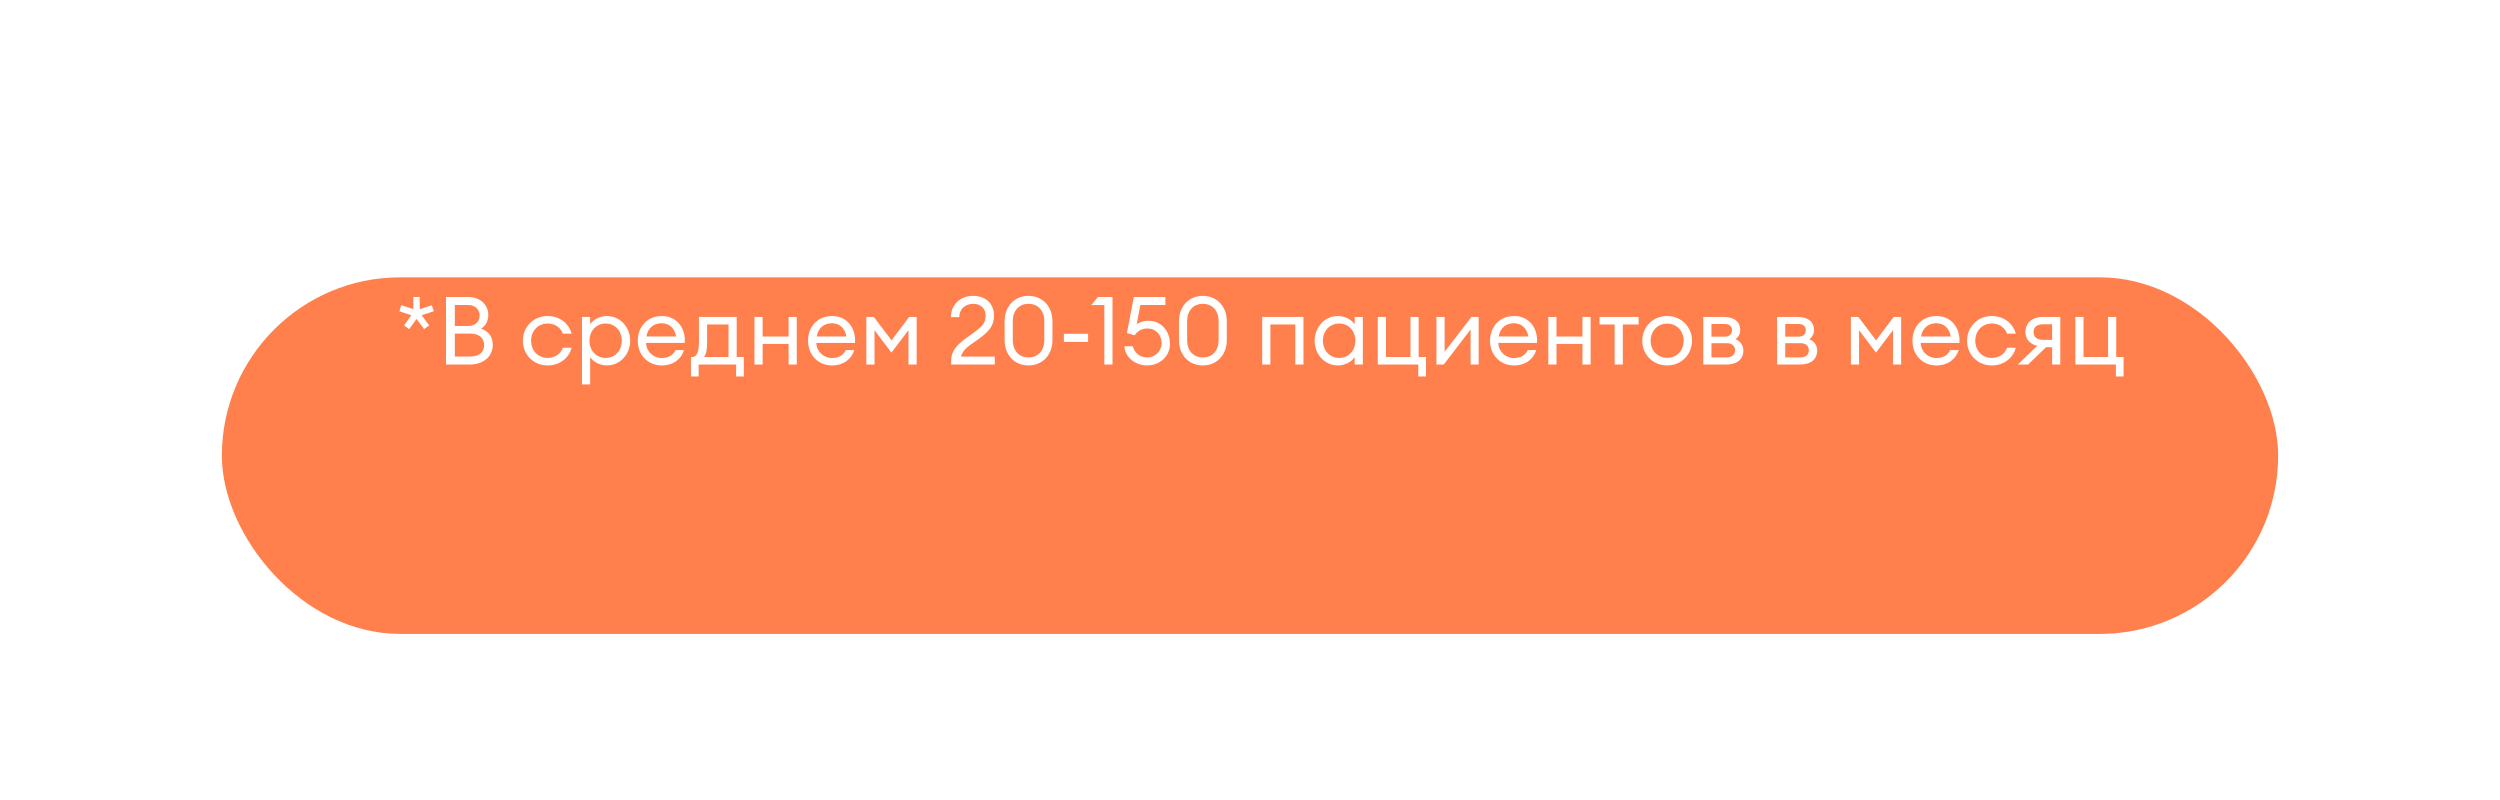 <?xml version="1.0" encoding="UTF-8"?> <svg xmlns="http://www.w3.org/2000/svg" width="631" height="202" viewBox="0 0 631 202" fill="none"><g filter="url(#filter0_ddd_750_2483)"><rect x="56" y="38" width="519" height="90" rx="45" fill="#FF7F4D"></rect></g><path d="M103.271 83.072L101.975 82.136L103.823 79.568L100.799 78.56L101.255 77.024L104.327 78.032V74.96H105.935V78.032L108.983 77.048L109.487 78.56L106.439 79.568L108.335 82.136L107.039 83.072L105.143 80.504L103.271 83.072ZM112.569 92V74.96H118.161C121.329 74.96 123.249 77.072 123.249 79.472C123.249 81.152 122.505 82.28 121.425 82.952C123.081 83.552 124.377 84.752 124.377 87.032C124.377 89.864 122.121 92 118.665 92H112.569ZM114.801 82.28H118.161C119.985 82.28 121.065 81.152 121.065 79.64C121.065 78.2 119.985 76.976 118.161 76.976H114.801V82.28ZM114.801 89.984H118.761C121.041 89.984 122.193 88.784 122.193 87.104C122.193 85.448 121.041 84.2 118.785 84.2H114.801V89.984ZM144.276 87.776C143.604 90.368 141.252 92.24 138.228 92.24C134.58 92.24 131.964 89.432 131.964 86C131.964 82.568 134.58 79.76 138.228 79.76C141.252 79.76 143.604 81.632 144.276 84.224H142.068C141.54 82.712 140.1 81.656 138.228 81.656C135.732 81.656 134.052 83.576 134.052 86C134.052 88.424 135.732 90.344 138.228 90.344C140.1 90.344 141.54 89.288 142.068 87.776H144.276ZM146.889 97.016V80H148.953V81.848C149.745 80.696 151.377 79.76 153.177 79.76C156.513 79.76 159.057 82.568 159.057 86C159.057 89.432 156.513 92.24 153.177 92.24C151.377 92.24 149.745 91.304 148.953 90.152V97.016H146.889ZM156.945 86C156.945 83.576 155.289 81.656 152.865 81.656C150.441 81.656 148.785 83.576 148.785 86C148.785 88.424 150.441 90.344 152.865 90.344C155.289 90.344 156.945 88.424 156.945 86ZM172.638 88.352C172.038 90.464 170.07 92.24 167.022 92.24C163.518 92.24 160.974 89.576 160.974 86C160.974 82.496 163.326 79.76 167.07 79.76C170.838 79.76 173.118 82.832 172.83 86.552H163.062C163.134 88.736 164.886 90.368 167.046 90.368C168.534 90.368 169.806 89.792 170.526 88.352H172.638ZM166.998 81.584C165.27 81.584 163.566 82.544 163.158 84.92H170.646C170.262 82.688 168.774 81.584 166.998 81.584ZM174.396 90.104H174.684C175.596 90.104 176.412 89.456 176.412 86.216V80H185.94V90.104H187.74V95.024H185.796V92H176.34V95.024H174.396V90.104ZM178.476 81.896V86.552C178.476 88.52 178.188 89.36 177.732 90.104H183.876V81.896H178.476ZM190.428 92V80H192.492V84.944H199.044V80H201.108V92H199.044V86.816H192.492V92H190.428ZM215.614 88.352C215.014 90.464 213.046 92.24 209.998 92.24C206.494 92.24 203.95 89.576 203.95 86C203.95 82.496 206.302 79.76 210.046 79.76C213.814 79.76 216.094 82.832 215.806 86.552H206.038C206.11 88.736 207.862 90.368 210.022 90.368C211.51 90.368 212.782 89.792 213.502 88.352H215.614ZM209.974 81.584C208.246 81.584 206.542 82.544 206.134 84.92H213.622C213.238 82.688 211.75 81.584 209.974 81.584ZM225 89L220.728 83.336V92H218.664V80H220.56L225.024 85.904L229.464 80H231.36V92H229.296V83.336L225 89ZM251.079 90.008V92H240.039V91.184C240.039 87.536 243.231 85.856 245.751 83.984C247.719 82.52 248.775 81.632 248.775 79.64C248.775 77.864 247.503 76.688 245.655 76.688C243.783 76.688 242.151 77.84 242.127 80.048H240.015C240.015 76.784 242.487 74.672 245.631 74.672C248.463 74.672 250.887 76.352 250.887 79.664C250.887 82.16 249.735 83.6 246.951 85.616C244.983 87.056 242.991 88.04 242.583 90.008H251.079ZM265.638 85.832C265.638 89.624 263.094 92.24 259.59 92.24C256.086 92.24 253.566 89.624 253.566 85.832V81.08C253.566 77.312 256.086 74.672 259.59 74.672C263.094 74.672 265.638 77.312 265.638 81.08V85.832ZM255.63 85.832C255.63 88.592 257.286 90.224 259.59 90.224C261.918 90.224 263.574 88.592 263.574 85.832V81.08C263.574 78.32 261.918 76.688 259.59 76.688C257.286 76.688 255.63 78.32 255.63 81.08V85.832ZM268.519 86.312V84.248H274.639V86.312H268.519ZM278.733 92V77H275.445L277.125 74.96H280.797V92H278.733ZM283.802 87.392H285.914C286.298 89 287.714 90.224 289.514 90.224C291.626 90.224 293.186 88.592 293.186 86.576C293.186 84.536 291.722 82.904 289.61 82.904C288.146 82.904 287.042 83.6 286.394 84.632L284.426 84.056L286.178 74.96H294.146V76.976H287.834L286.898 81.848C287.57 81.344 288.602 80.96 289.874 80.96C293.066 80.96 295.298 83.48 295.298 86.84C295.298 89.84 292.826 92.24 289.514 92.24C286.442 92.24 283.874 90.008 283.802 87.392ZM309.642 85.832C309.642 89.624 307.098 92.24 303.594 92.24C300.09 92.24 297.57 89.624 297.57 85.832V81.08C297.57 77.312 300.09 74.672 303.594 74.672C307.098 74.672 309.642 77.312 309.642 81.08V85.832ZM299.634 85.832C299.634 88.592 301.29 90.224 303.594 90.224C305.922 90.224 307.578 88.592 307.578 85.832V81.08C307.578 78.32 305.922 76.688 303.594 76.688C301.29 76.688 299.634 78.32 299.634 81.08V85.832ZM318.577 92V80H328.993V92H326.929V81.896H320.641V92H318.577ZM331.817 86C331.817 82.568 334.337 79.76 337.697 79.76C339.497 79.76 341.129 80.696 341.921 81.848V80H343.985V92H341.921V90.152C341.129 91.304 339.497 92.24 337.697 92.24C334.337 92.24 331.817 89.432 331.817 86ZM342.089 86C342.089 83.576 340.433 81.656 338.009 81.656C335.585 81.656 333.905 83.576 333.905 86C333.905 88.424 335.585 90.344 338.009 90.344C340.433 90.344 342.089 88.424 342.089 86ZM359.919 90.104V95.024H357.975V92H347.751V80H349.815V90.104H356.007V80H358.071V90.104H359.919ZM362.56 92V80H364.624V88.784L371.392 80H373.216V92H371.176V83.168L364.408 92H362.56ZM387.746 88.352C387.146 90.464 385.178 92.24 382.13 92.24C378.626 92.24 376.082 89.576 376.082 86C376.082 82.496 378.434 79.76 382.178 79.76C385.946 79.76 388.226 82.832 387.938 86.552H378.17C378.242 88.736 379.994 90.368 382.154 90.368C383.642 90.368 384.914 89.792 385.634 88.352H387.746ZM382.106 81.584C380.378 81.584 378.674 82.544 378.266 84.92H385.754C385.37 82.688 383.882 81.584 382.106 81.584ZM390.797 92V80H392.861V84.944H399.413V80H401.477V92H399.413V86.816H392.861V92H390.797ZM407.535 92V81.896H403.719V80H413.583V81.896H409.599V92H407.535ZM427.063 86C427.063 89.456 424.399 92.24 420.799 92.24C417.175 92.24 414.511 89.456 414.511 86C414.511 82.544 417.175 79.76 420.799 79.76C424.399 79.76 427.063 82.544 427.063 86ZM416.623 86C416.623 88.4 418.303 90.32 420.799 90.32C423.295 90.32 424.951 88.4 424.951 86C424.951 83.6 423.295 81.68 420.799 81.68C418.303 81.68 416.623 83.6 416.623 86ZM429.906 92V80H435.138C437.826 80 439.242 81.32 439.242 83.264C439.242 84.176 438.882 84.992 438.066 85.592C439.41 86.216 440.034 87.272 440.034 88.52C440.034 90.392 438.762 92 435.714 92H429.906ZM431.97 84.968H435.306C436.242 84.968 437.154 84.56 437.154 83.36C437.154 82.16 436.242 81.776 435.306 81.776H431.97V84.968ZM431.97 90.2H435.834C437.082 90.2 437.922 89.552 437.922 88.4C437.922 87.248 437.082 86.624 435.834 86.624H431.97V90.2ZM448.533 92V80H453.765C456.453 80 457.869 81.32 457.869 83.264C457.869 84.176 457.509 84.992 456.693 85.592C458.037 86.216 458.661 87.272 458.661 88.52C458.661 90.392 457.389 92 454.341 92H448.533ZM450.597 84.968H453.933C454.869 84.968 455.781 84.56 455.781 83.36C455.781 82.16 454.869 81.776 453.933 81.776H450.597V84.968ZM450.597 90.2H454.461C455.709 90.2 456.549 89.552 456.549 88.4C456.549 87.248 455.709 86.624 454.461 86.624H450.597V90.2ZM473.496 89L469.224 83.336V92H467.16V80H469.056L473.52 85.904L477.96 80H479.856V92H477.792V83.336L473.496 89ZM494.362 88.352C493.762 90.464 491.794 92.24 488.746 92.24C485.242 92.24 482.698 89.576 482.698 86C482.698 82.496 485.05 79.76 488.794 79.76C492.562 79.76 494.842 82.832 494.554 86.552H484.786C484.858 88.736 486.61 90.368 488.77 90.368C490.258 90.368 491.53 89.792 492.25 88.352H494.362ZM488.722 81.584C486.994 81.584 485.29 82.544 484.882 84.92H492.37C491.986 82.688 490.498 81.584 488.722 81.584ZM508.788 87.776C508.116 90.368 505.764 92.24 502.74 92.24C499.092 92.24 496.476 89.432 496.476 86C496.476 82.568 499.092 79.76 502.74 79.76C505.764 79.76 508.116 81.632 508.788 84.224H506.58C506.052 82.712 504.612 81.656 502.74 81.656C500.244 81.656 498.564 83.576 498.564 86C498.564 88.424 500.244 90.344 502.74 90.344C504.612 90.344 506.052 89.288 506.58 87.776H508.788ZM509.315 92L514.187 87.296C512.315 86.864 511.211 85.496 511.211 83.816C511.211 81.704 512.723 80 515.579 80H520.019V92H517.955V87.632H516.419L511.907 92H509.315ZM515.699 85.784H517.955V81.848H515.699C514.115 81.848 513.275 82.568 513.275 83.84C513.275 85.112 514.211 85.784 515.699 85.784ZM535.989 90.104V95.024H534.045V92H523.821V80H525.885V90.104H532.077V80H534.141V90.104H535.989Z" fill="white"></path><defs><filter id="filter0_ddd_750_2483" x="0" y="0" width="631" height="202" filterUnits="userSpaceOnUse" color-interpolation-filters="sRGB"><feFlood flood-opacity="0" result="BackgroundImageFix"></feFlood><feColorMatrix in="SourceAlpha" type="matrix" values="0 0 0 0 0 0 0 0 0 0 0 0 0 0 0 0 0 0 127 0" result="hardAlpha"></feColorMatrix><feOffset dy="18"></feOffset><feGaussianBlur stdDeviation="28"></feGaussianBlur><feColorMatrix type="matrix" values="0 0 0 0 0 0 0 0 0 0 0 0 0 0 0 0 0 0 0.064 0"></feColorMatrix><feBlend mode="normal" in2="BackgroundImageFix" result="effect1_dropShadow_750_2483"></feBlend><feColorMatrix in="SourceAlpha" type="matrix" values="0 0 0 0 0 0 0 0 0 0 0 0 0 0 0 0 0 0 127 0" result="hardAlpha"></feColorMatrix><feOffset dy="10"></feOffset><feGaussianBlur stdDeviation="9"></feGaussianBlur><feColorMatrix type="matrix" values="0 0 0 0 0 0 0 0 0 0 0 0 0 0 0 0 0 0 0.032 0"></feColorMatrix><feBlend mode="normal" in2="effect1_dropShadow_750_2483" result="effect2_dropShadow_750_2483"></feBlend><feColorMatrix in="SourceAlpha" type="matrix" values="0 0 0 0 0 0 0 0 0 0 0 0 0 0 0 0 0 0 127 0" result="hardAlpha"></feColorMatrix><feOffset dy="4"></feOffset><feGaussianBlur stdDeviation="3"></feGaussianBlur><feColorMatrix type="matrix" values="0 0 0 0 0 0 0 0 0 0 0 0 0 0 0 0 0 0 0.026 0"></feColorMatrix><feBlend mode="normal" in2="effect2_dropShadow_750_2483" result="effect3_dropShadow_750_2483"></feBlend><feBlend mode="normal" in="SourceGraphic" in2="effect3_dropShadow_750_2483" result="shape"></feBlend></filter></defs></svg> 